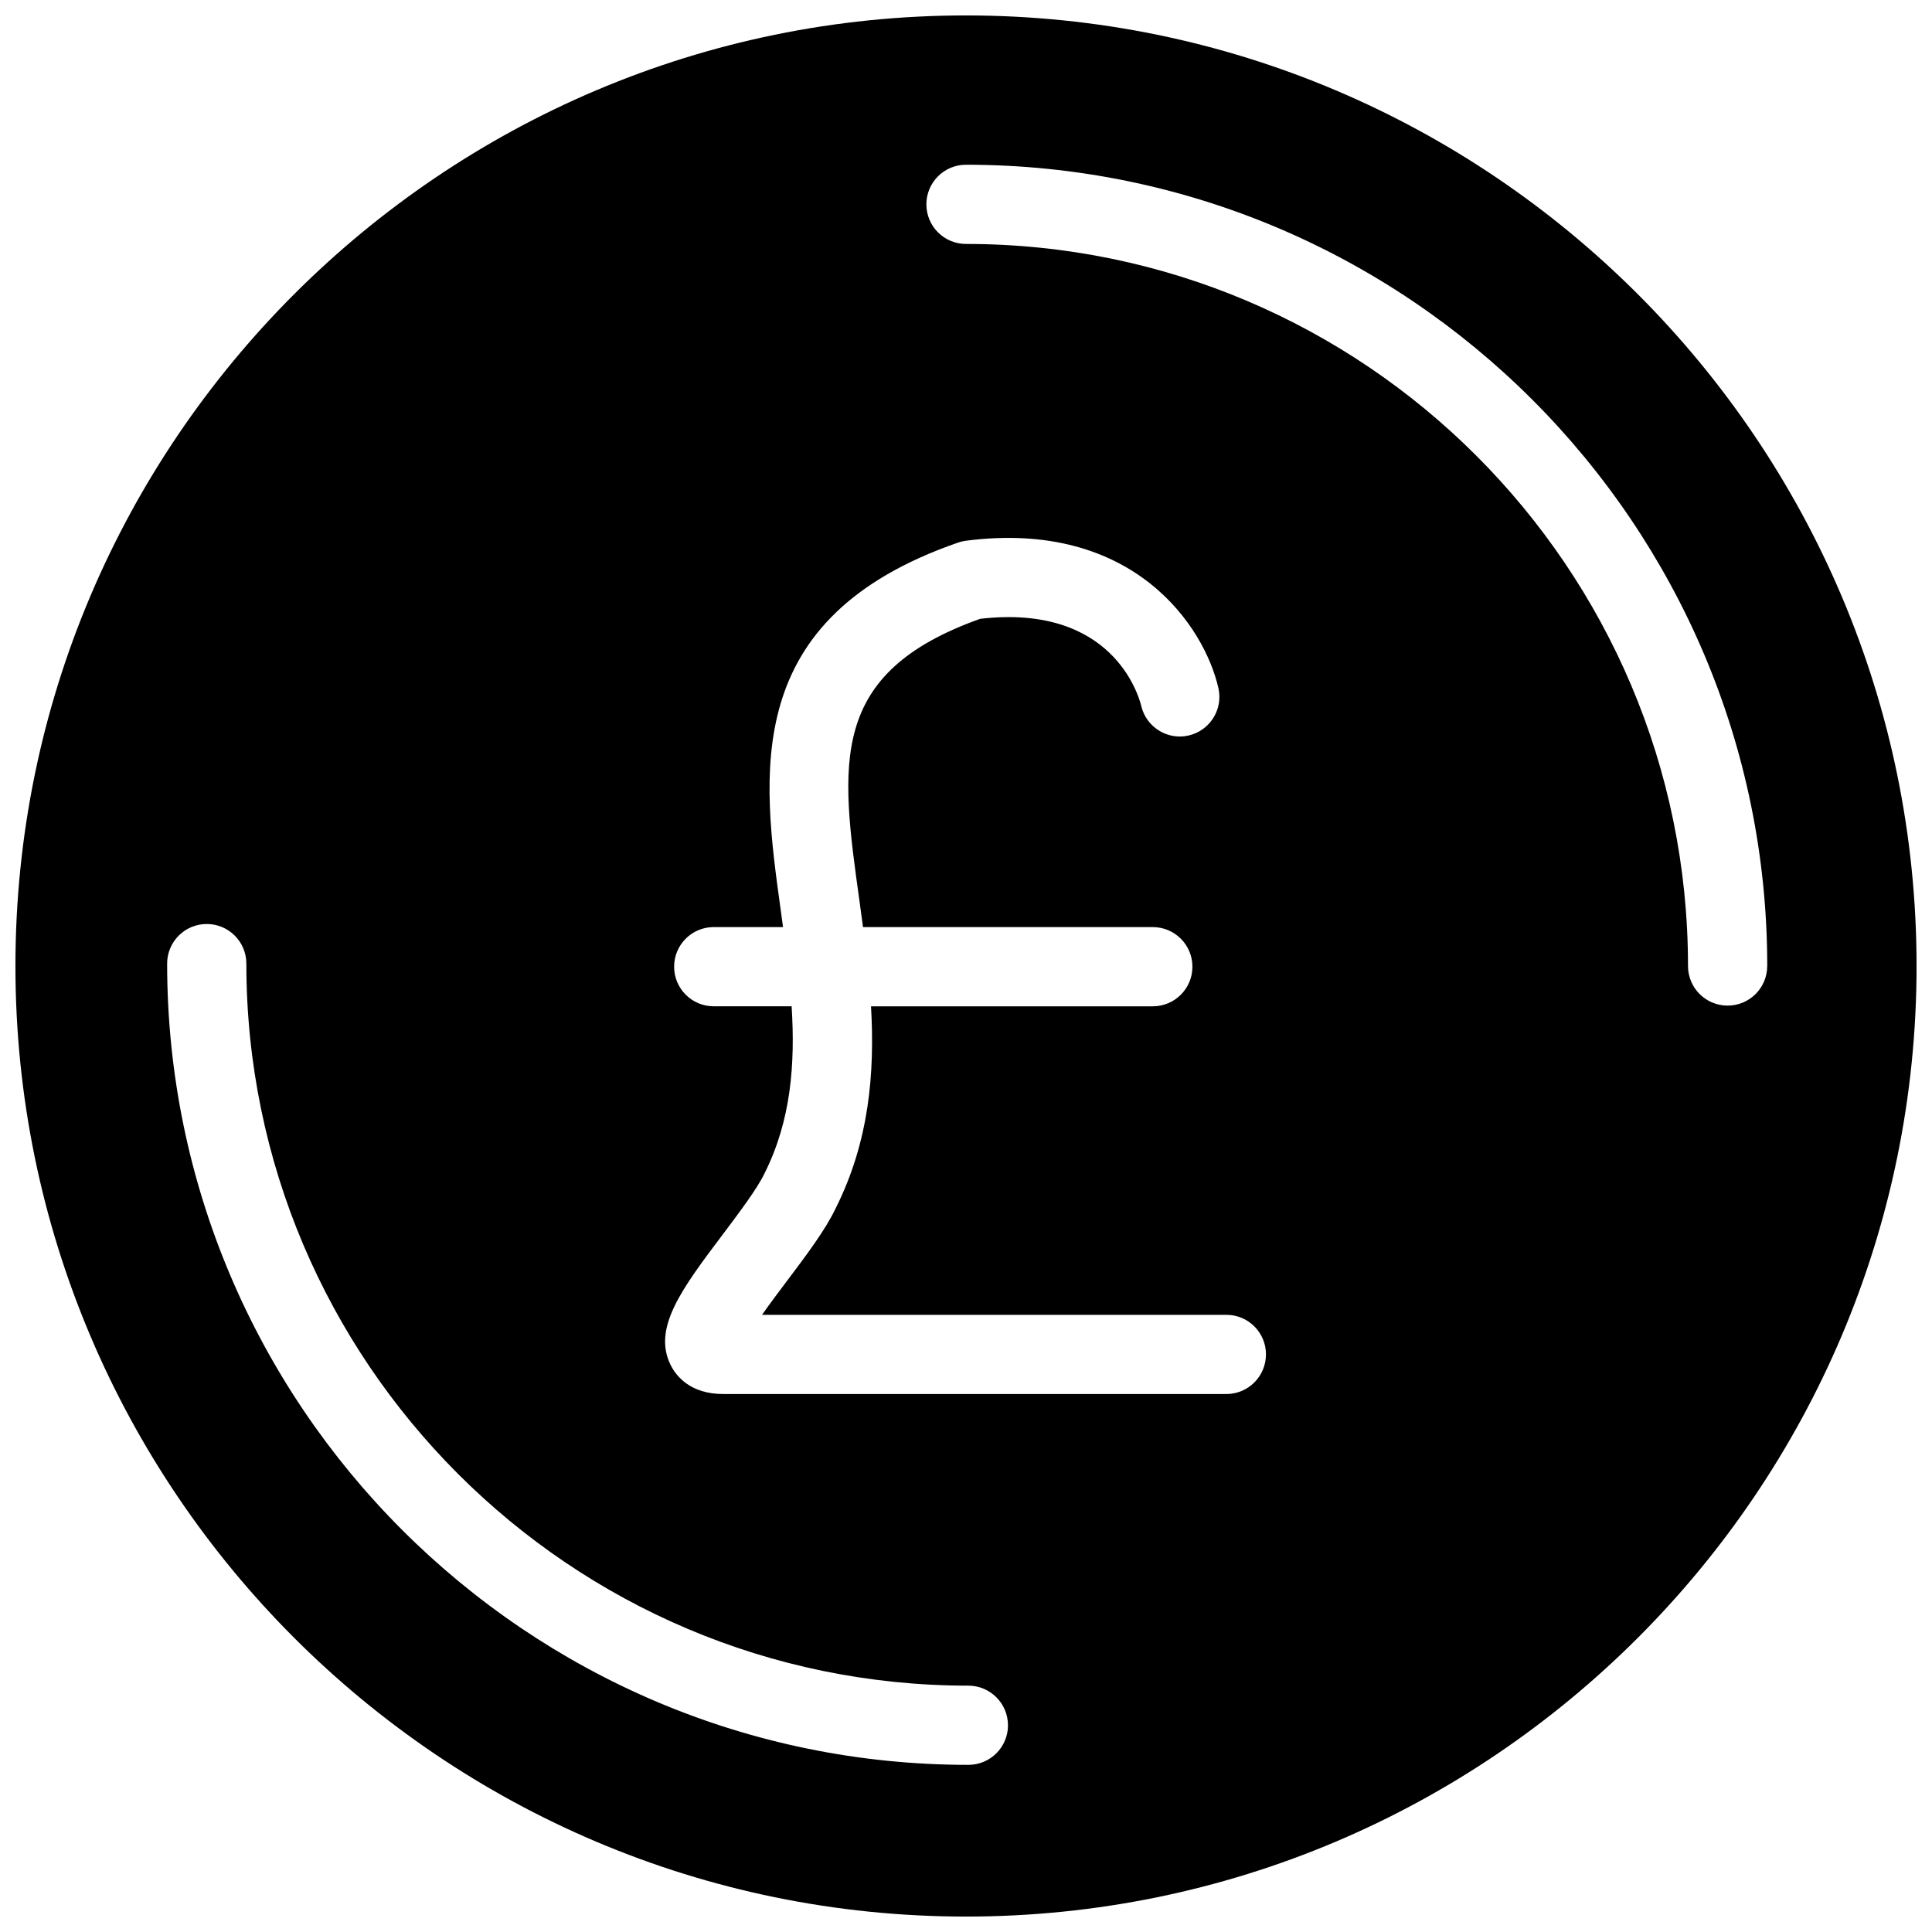 <?xml version="1.0" encoding="UTF-8"?>
<!-- Uploaded to: ICON Repo, www.iconrepo.com, Generator: ICON Repo Mixer Tools -->
<svg width="800px" height="800px" version="1.1" viewBox="144 144 512 512" xmlns="http://www.w3.org/2000/svg">
 <defs>
  <clipPath id="a">
   <path d="m148.09 148.09h503.81v503.81h-503.81z"/>
  </clipPath>
 </defs>
 <g clip-path="url(#a)">
  <path d="m400 148.09c-138.89 0-251.91 113.01-251.91 251.91s113.01 251.91 251.91 251.91 251.91-113.01 251.91-251.91c-0.004-138.89-113.02-251.91-251.91-251.91zm212.33 251.91c0 5.793-4.691 10.496-10.496 10.496-5.805 0-10.496-4.703-10.496-10.496 0-105.52-85.836-191.35-191.34-191.35-5.805 0-10.496-4.703-10.496-10.496 0-5.793 4.691-10.496 10.496-10.496 117.09-0.004 212.34 95.258 212.34 212.34zm-201.2 201.21c0 5.793-4.691 10.496-10.496 10.496-117.08 0-212.34-95.262-212.34-212.34 0-5.793 4.691-10.496 10.496-10.496 5.805 0 10.496 4.703 10.496 10.496 0 105.52 85.836 191.35 191.34 191.35 5.793 0 10.496 4.703 10.496 10.496zm68.359-98.273c0 5.793-4.691 10.496-10.496 10.496h-133.31c-8.805 0-12.512-4.809-13.949-7.672-4.879-9.805 2.969-20.238 13.844-34.668 4.262-5.668 9.102-12.082 11-16.078 7.086-14.074 8.176-29.137 7.211-44.336h-20.645c-5.805 0-10.496-4.703-10.496-10.496 0-5.793 4.691-10.496 10.496-10.496h18.367c-0.188-1.387-0.367-2.793-0.566-4.168-5.059-36.441-10.812-77.742 46.969-97.73 0.672-0.23 1.375-0.398 2.09-0.492 44.629-5.742 63.293 23.039 66.891 39.086 1.27 5.656-2.289 11.273-7.945 12.543-5.594 1.27-11.219-2.258-12.512-7.863-0.715-2.887-7.734-27.109-42.676-23.07-40.398 14.391-37.051 38.426-32.012 74.637 0.316 2.32 0.641 4.691 0.957 7.062h76.801c5.805 0 10.496 4.703 10.496 10.496 0 5.793-4.691 10.496-10.496 10.496h-74.68c1.02 17.551-0.453 35.812-9.383 53.562-2.707 5.699-7.746 12.395-13.09 19.48-1.848 2.445-4.281 5.688-6.414 8.723h123.07c5.793-0.008 10.484 4.684 10.484 10.488z"/>
 </g>
</svg>
